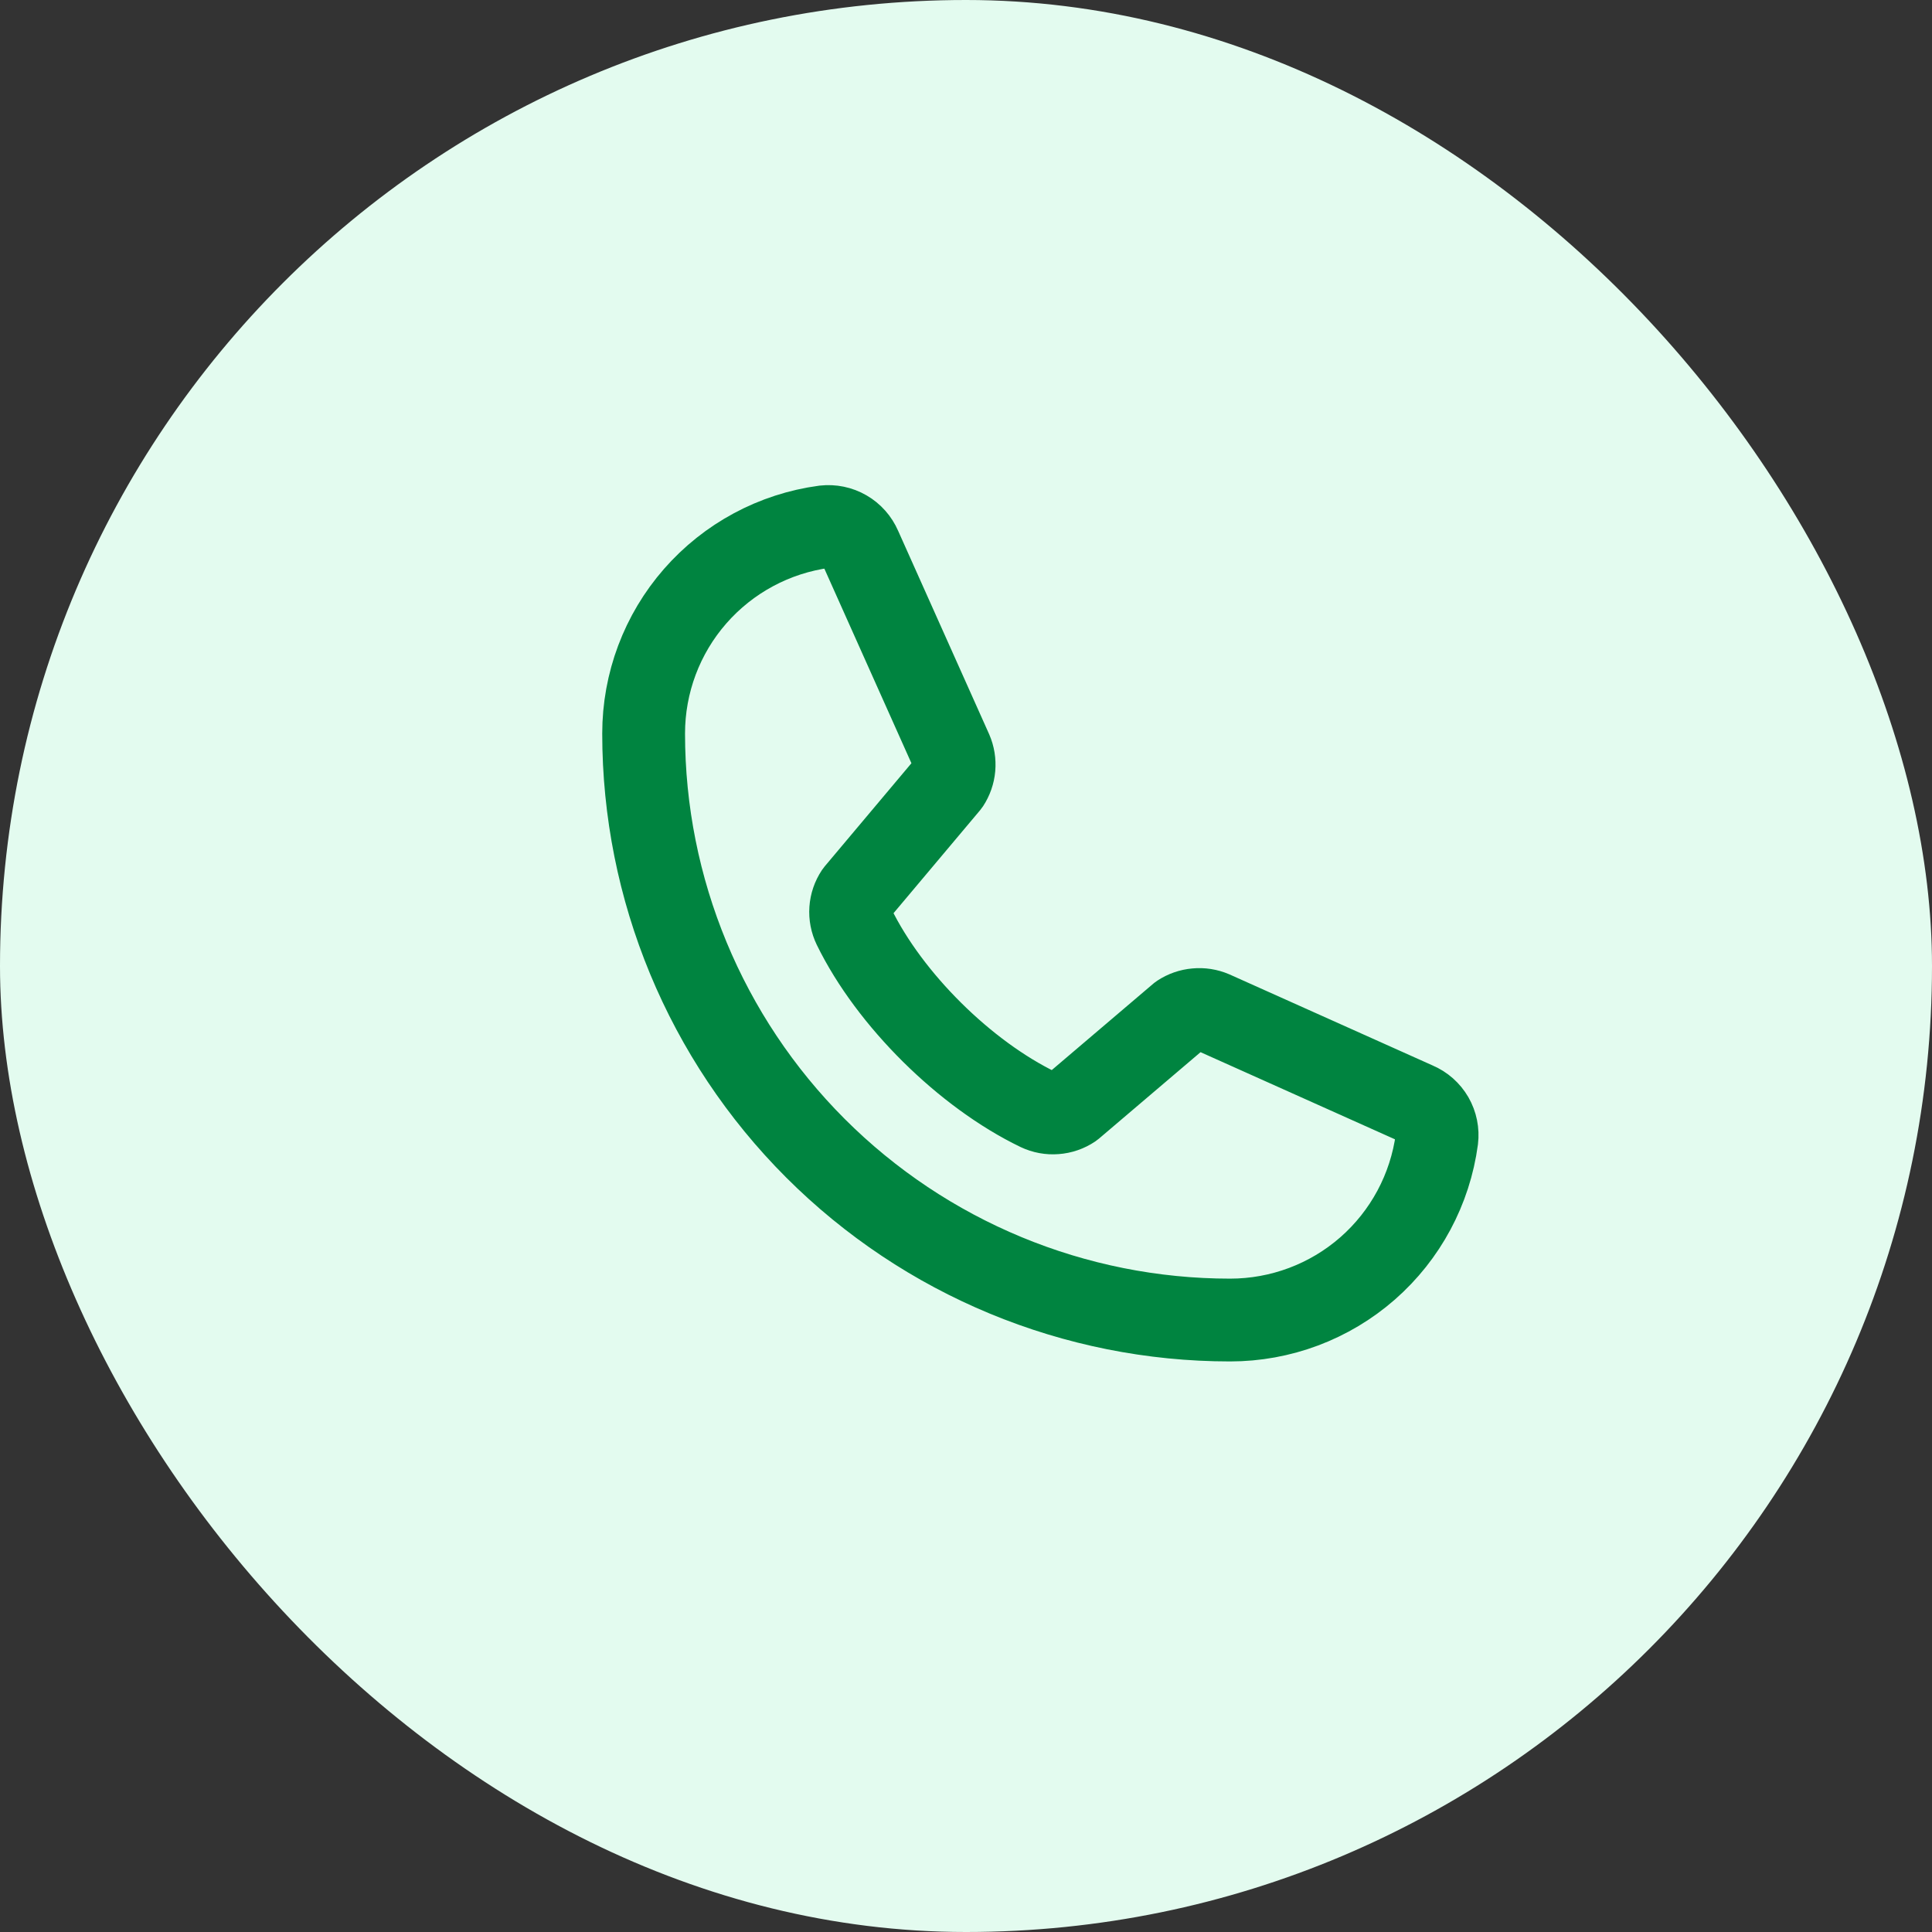 <svg width="28" height="28" viewBox="0 0 28 28" fill="none" xmlns="http://www.w3.org/2000/svg">
<rect x="0" y="0" width="28" height="28" fill="#333333" stroke="none"/>
<rect width="28" height="28" rx="14" fill="#E3FBEF"/>
<g clip-path="url(#clip0_1377_10996)">
<path d="M17.102 14.714C17.172 14.668 17.251 14.64 17.334 14.633C17.417 14.625 17.5 14.638 17.577 14.671L20.524 15.992C20.624 16.034 20.707 16.108 20.761 16.201C20.815 16.295 20.837 16.403 20.824 16.511C20.727 17.236 20.37 17.902 19.819 18.384C19.268 18.866 18.56 19.131 17.828 19.131C15.574 19.131 13.412 18.235 11.818 16.641C10.224 15.047 9.328 12.885 9.328 10.631C9.328 9.898 9.593 9.191 10.075 8.64C10.557 8.089 11.223 7.731 11.948 7.634C12.055 7.622 12.164 7.644 12.257 7.698C12.351 7.752 12.424 7.835 12.467 7.934L13.787 10.884C13.82 10.96 13.833 11.043 13.826 11.125C13.819 11.207 13.791 11.286 13.746 11.355L12.411 12.943C12.363 13.015 12.335 13.097 12.329 13.183C12.323 13.268 12.34 13.354 12.377 13.431C12.894 14.489 13.988 15.57 15.049 16.082C15.127 16.119 15.213 16.135 15.298 16.128C15.384 16.122 15.467 16.093 15.538 16.045L17.102 14.714Z" stroke="#008440" stroke-width="1.2" stroke-linecap="round" stroke-linejoin="round"/>
</g>
<defs>
<clipPath id="clip0_1377_10996">
<rect width="16" height="16" fill="white" transform="translate(6.828 5.631)"/>
</clipPath>
</defs>
</svg>
